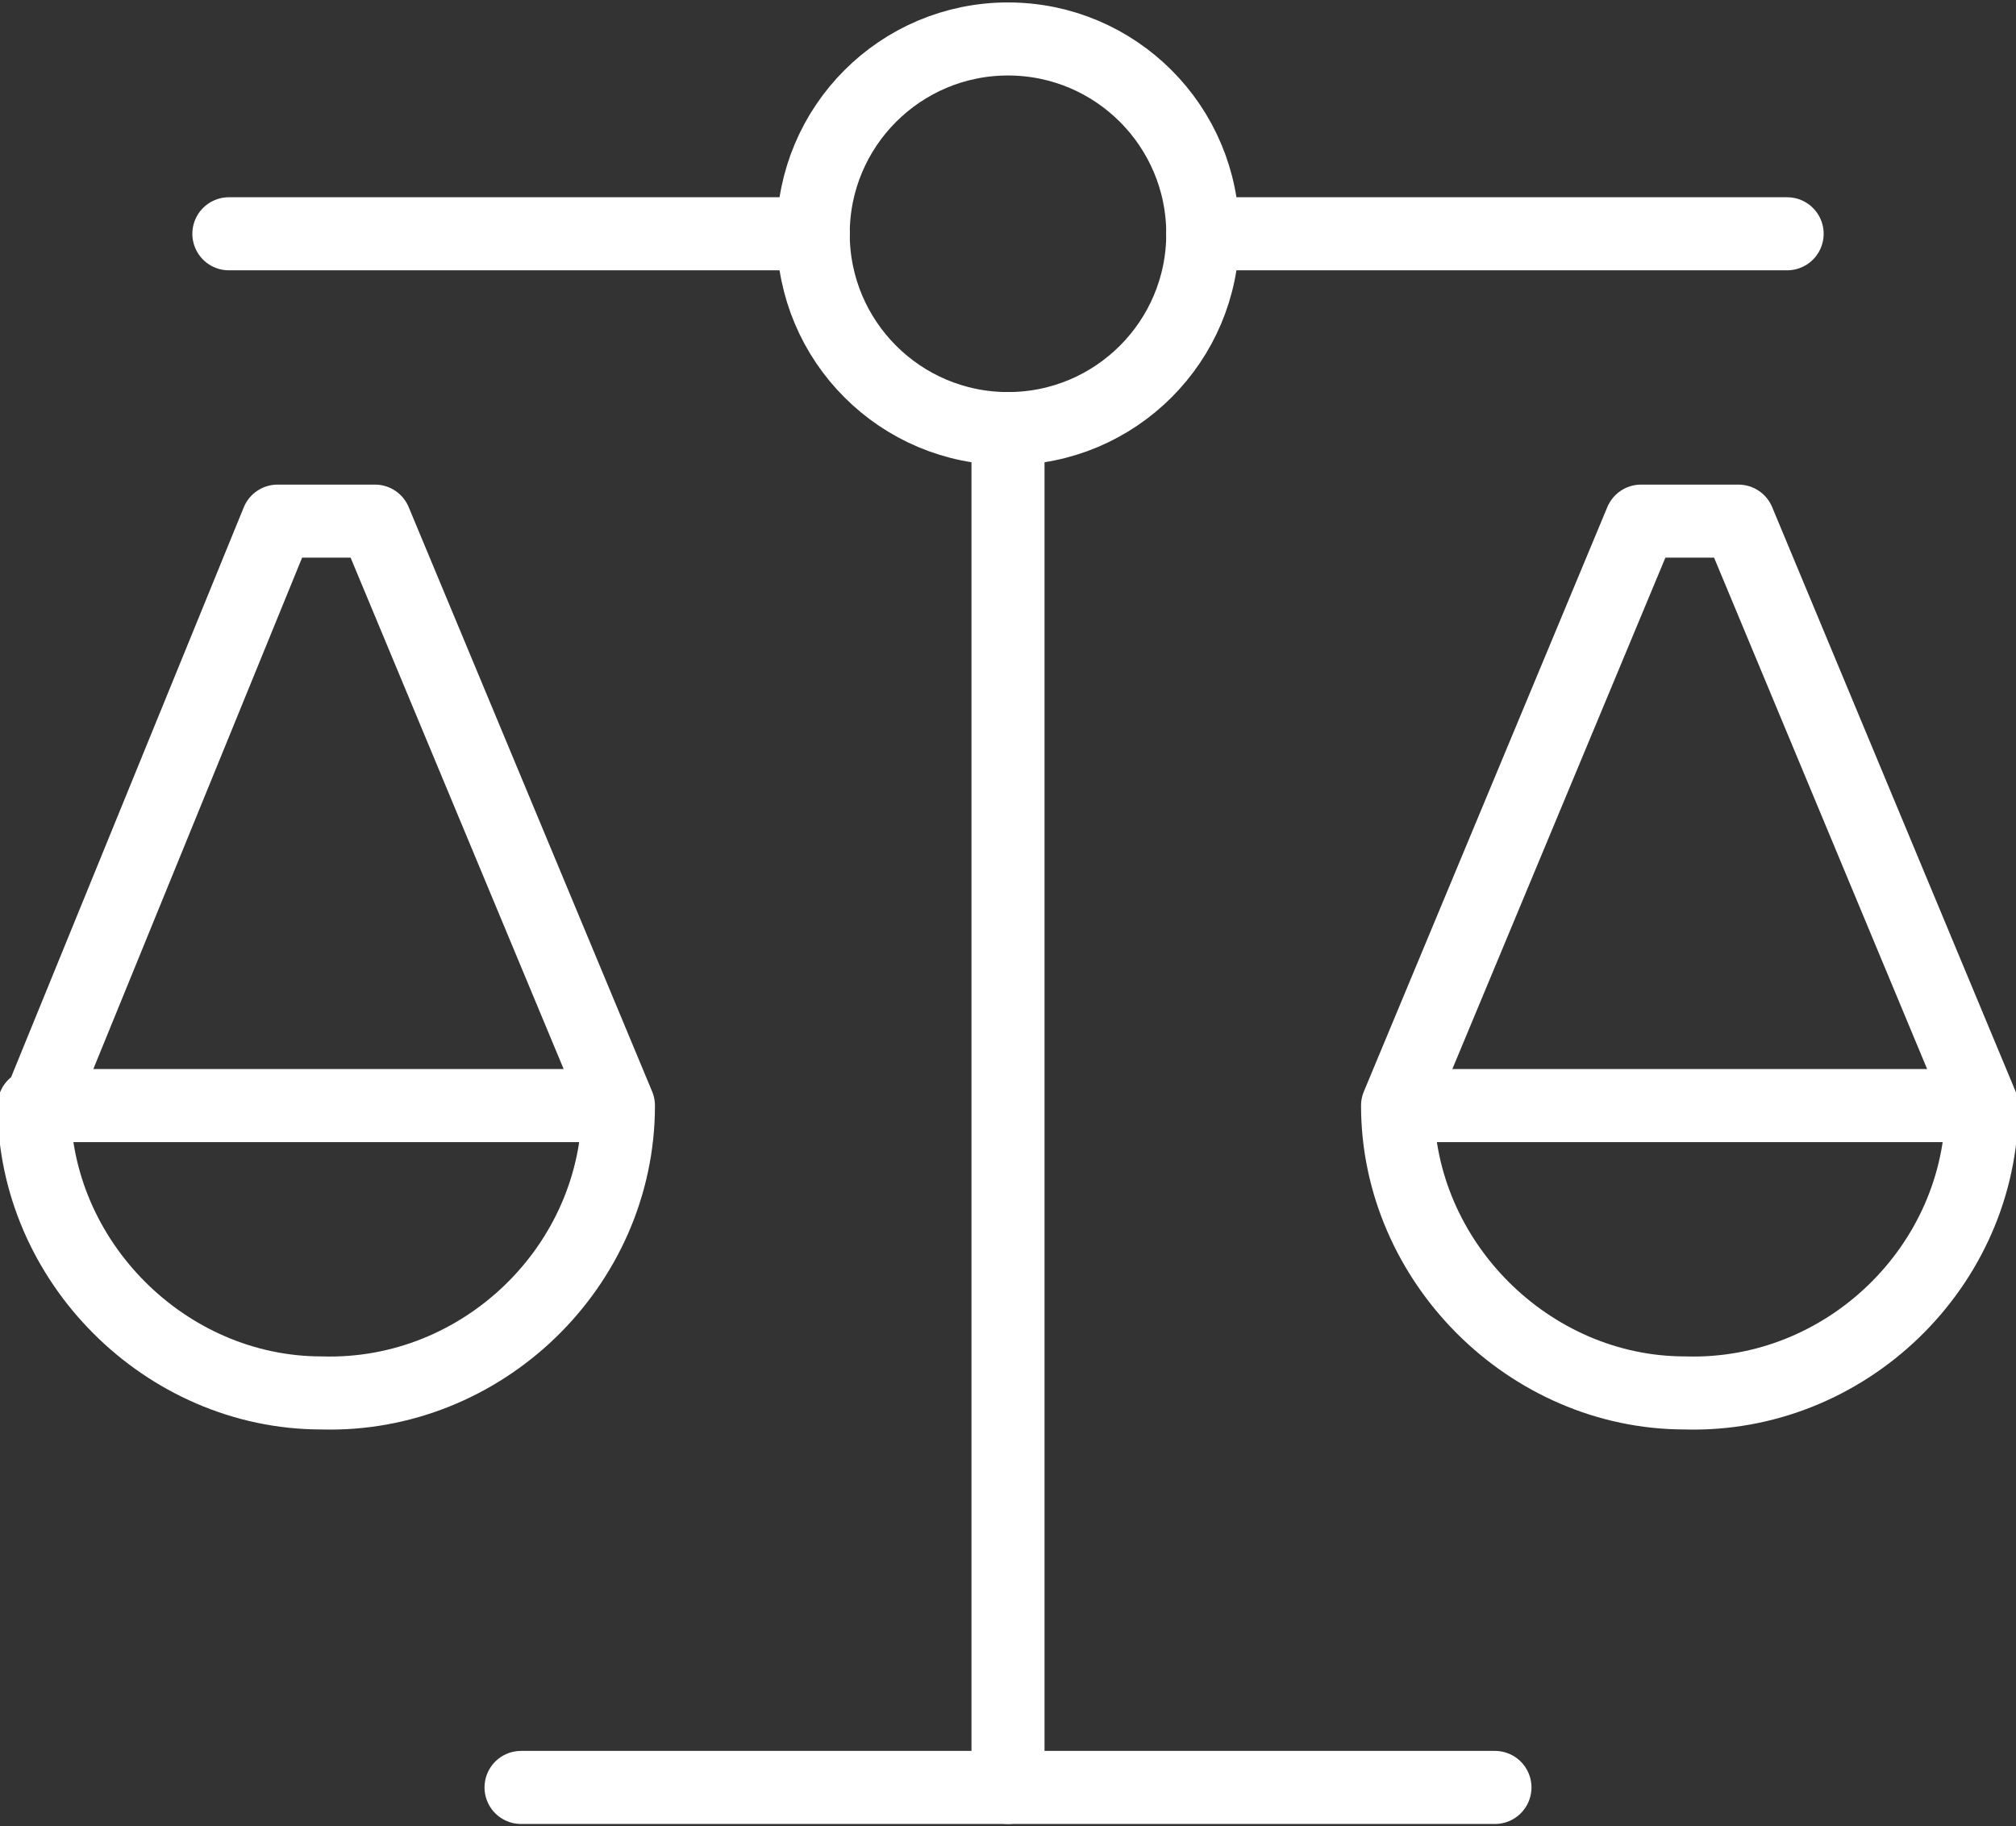 <?xml version="1.0" encoding="UTF-8"?>
<svg id="Layer_1" xmlns="http://www.w3.org/2000/svg" version="1.1" viewBox="0 0 41.4 37.5">
  <rect x="0" y="0" width="41.4" height="37.5" fill="#333333" stroke="none"/>
  <!-- Generator: Adobe Illustrator 29.5.1, SVG Export Plug-In . SVG Version: 2.1.0 Build 141)  -->
  <defs>
    <style>
      .st0 {
        fill: none;
        stroke: #fff;
        stroke-linecap: round;
        stroke-linejoin: round;
        stroke-width: 1.5px;
      }
    </style>
  </defs>
  <g id="Group_69">
    <circle id="Ellipse_9" class="st0" cx="20.7" cy="4.8" r="4"/>
    <path id="Path_50" class="st0" d="M16.7,4.8H4.7M24.7,4.8h12"/>
    <path id="Path_51" class="st0" d="M30.7,36.7H10.7"/>
    <path id="Path_52" class="st0" d="M20.7,8.8v27.9"/>
    <path id="Path_53" class="st0" d="M40.7,22.7c0,3.3-2.8,6-6.1,5.9-3.2,0-5.9-2.7-5.9-5.9M40.7,22.7l-5-12h-2l-5,12M40.7,22.7h-12"/>
    <path id="Path_54" class="st0" d="M12.7,22.7c0,3.3-2.8,6-6.1,5.9-3.2,0-5.9-2.7-5.9-5.9M12.7,22.7l-5-12h-2L.8,22.7M12.7,22.7H.8"/>
  </g>
</svg>